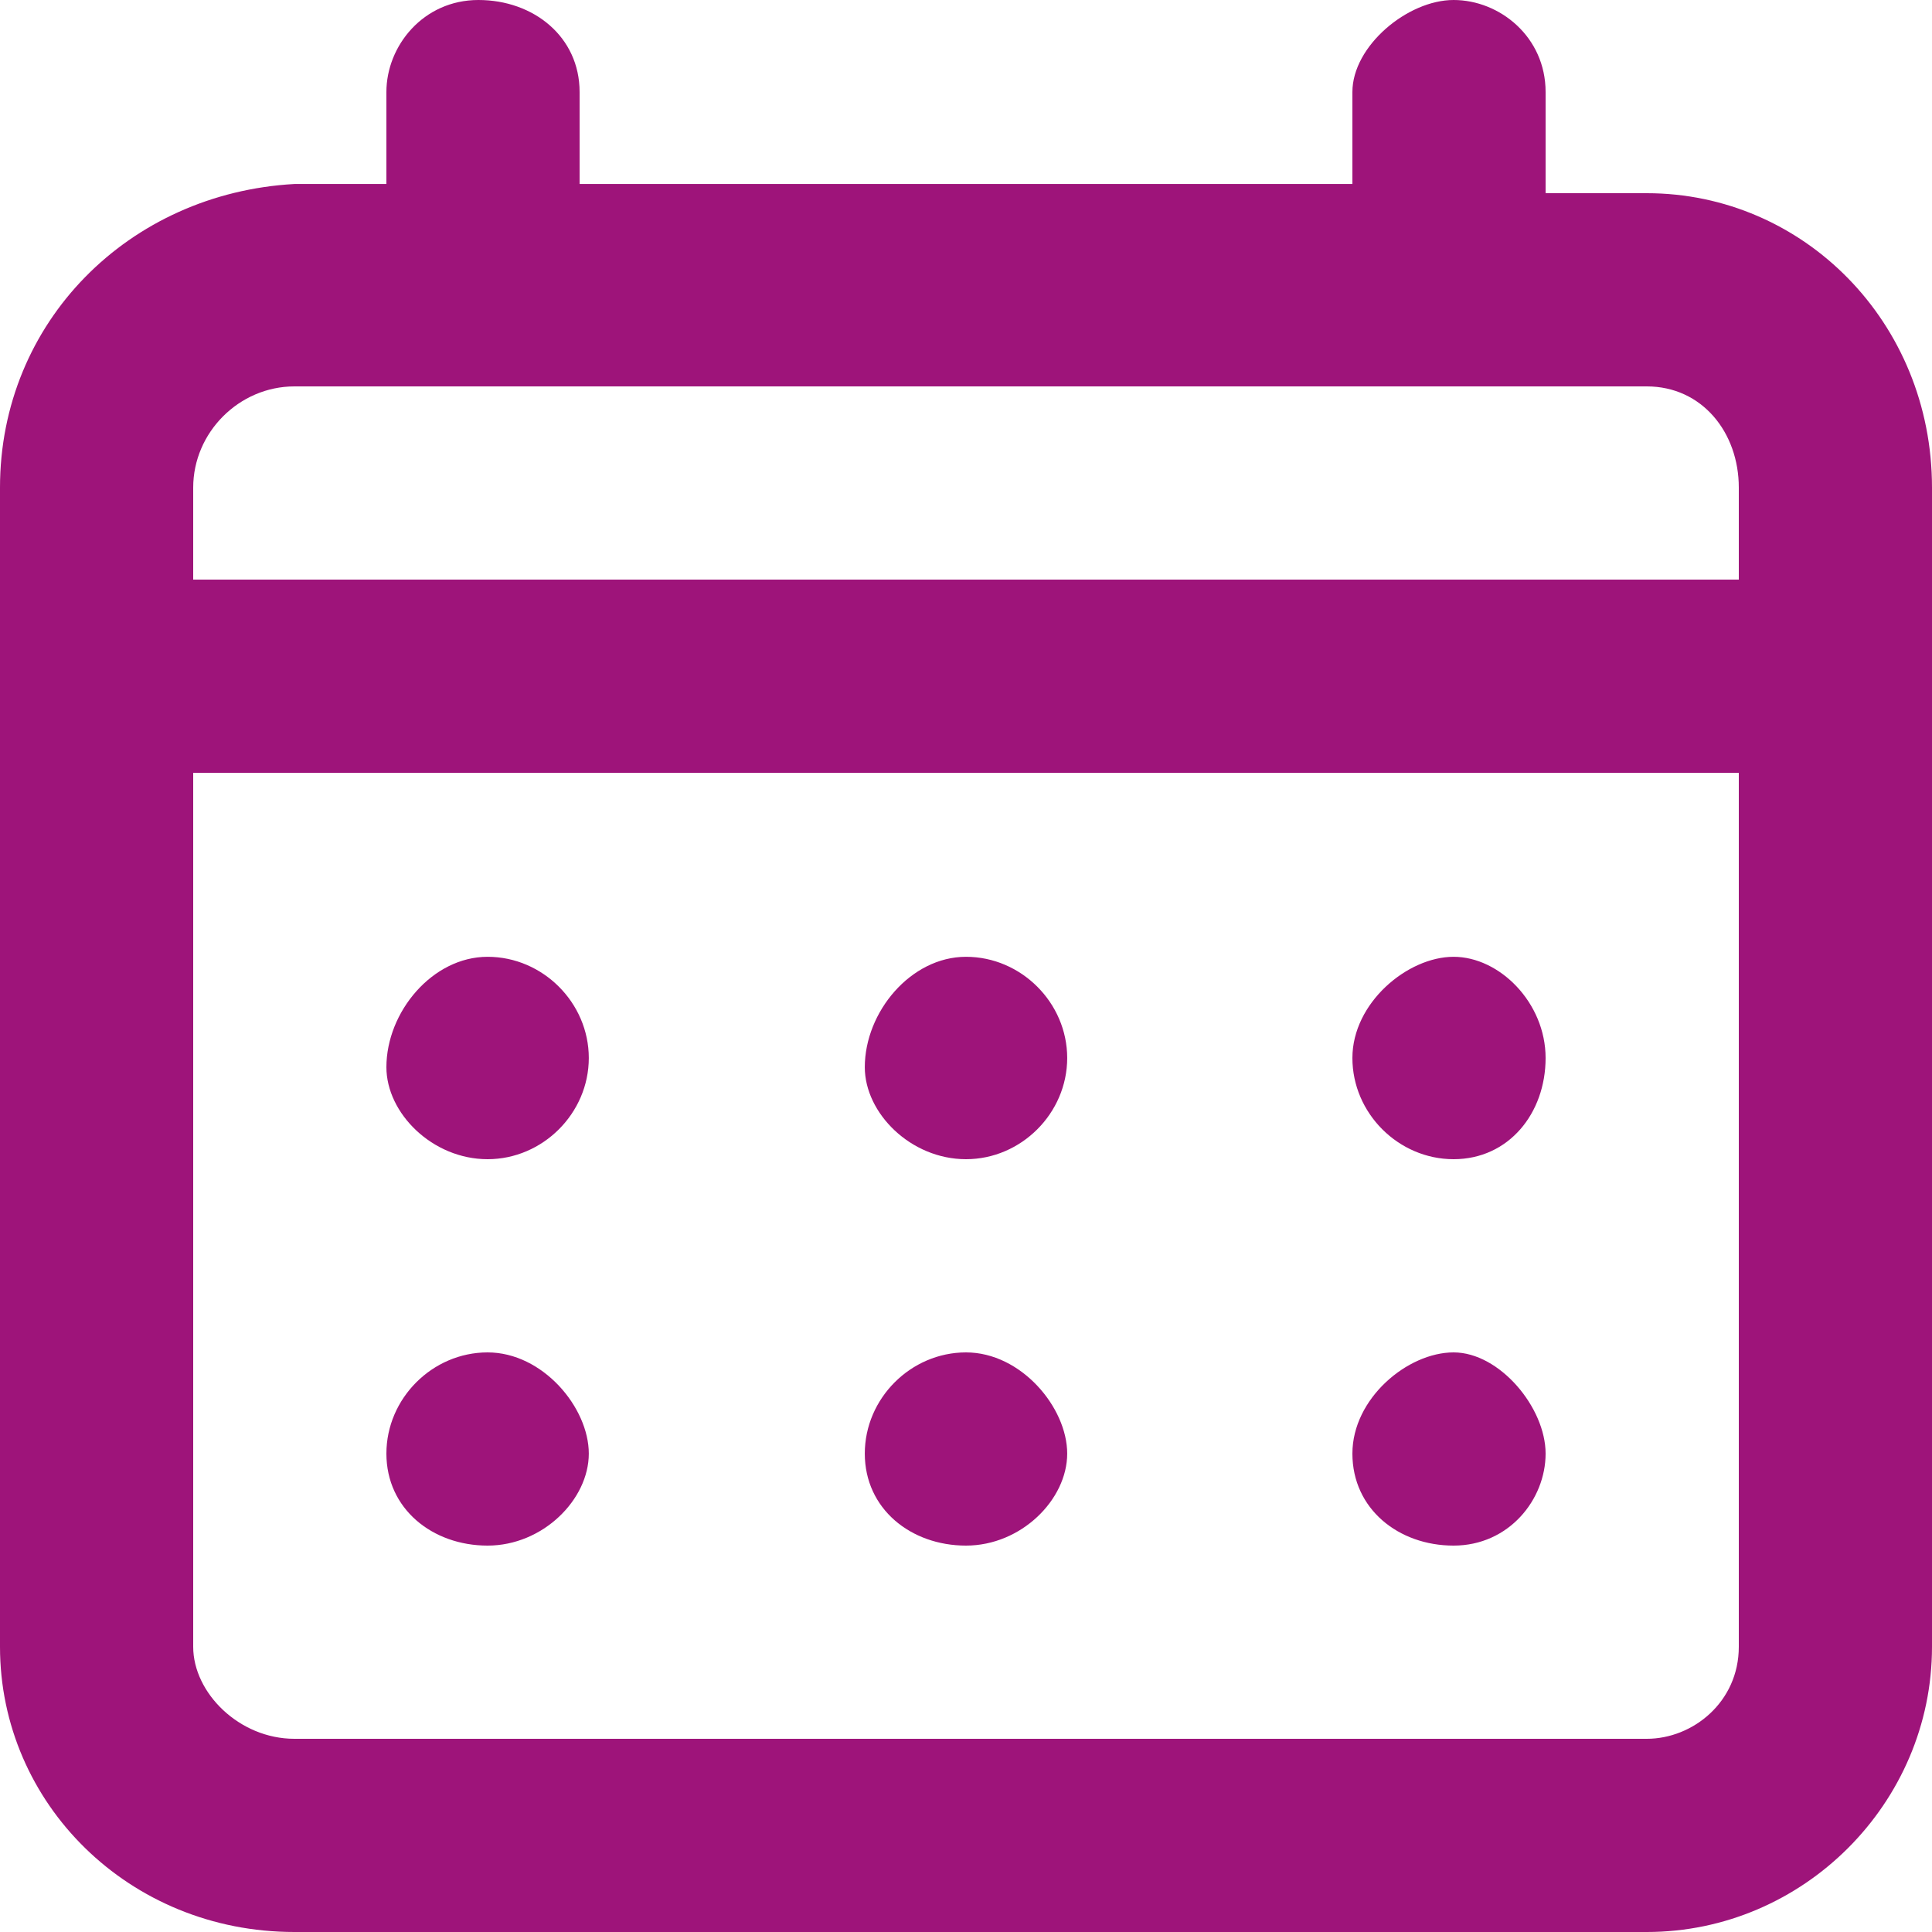 <?xml version="1.0" encoding="utf-8"?>
<!-- Generator: Adobe Illustrator 24.1.2, SVG Export Plug-In . SVG Version: 6.00 Build 0)  -->
<svg version="1.1" id="Layer_1" xmlns="http://www.w3.org/2000/svg" xmlns:xlink="http://www.w3.org/1999/xlink" x="0px" y="0px"
	 width="21px" height="21px" viewBox="0 0 21 21" style="enable-background:new 0 0 21 21;" xml:space="preserve">
<path style="fill:#9E147A;" d="M10.5,12.6c0.6,0,1.1-0.5,1.1-1.1c0-0.6-0.5-1.1-1.1-1.1S9.4,11,9.4,11.6
	C9.4,12.1,9.9,12.6,10.5,12.6z M15.8,12.6c0.6,0,1-0.5,1-1.1c0-0.6-0.5-1.1-1-1.1s-1.1,0.5-1.1,1.1C14.7,12.1,15.2,12.6,15.8,12.6z
	 M10.5,16.8c0.6,0,1.1-0.5,1.1-1s-0.5-1.1-1.1-1.1s-1.1,0.5-1.1,1.1S9.9,16.8,10.5,16.8z M15.8,16.8c0.6,0,1-0.5,1-1s-0.5-1.1-1-1.1
	s-1.1,0.5-1.1,1.1S15.2,16.8,15.8,16.8z M5.3,12.6c0.6,0,1.1-0.5,1.1-1.1c0-0.6-0.5-1.1-1.1-1.1S4.2,11,4.2,11.6
	C4.2,12.1,4.7,12.6,5.3,12.6z M17.9,2.1h-1.1V1c0-0.6-0.5-1-1-1s-1.1,0.5-1.1,1v1H6.3V1c0-0.6-0.5-1-1.1-1S4.2,0.5,4.2,1v1h-1
	C1.4,2.1,0,3.5,0,5.3v12.6C0,19.6,1.4,21,3.2,21h14.7c1.7,0,3.1-1.4,3.1-3.1V5.3C21,3.5,19.6,2.1,17.9,2.1z M18.9,17.9
	c0,0.6-0.5,1-1,1H3.2c-0.6,0-1.1-0.5-1.1-1V8.4h16.8V17.9z M18.9,6.3H2.1V5.3c0-0.6,0.5-1.1,1.1-1.1h14.7c0.6,0,1,0.5,1,1.1V6.3z
	 M5.3,16.8c0.6,0,1.1-0.5,1.1-1s-0.5-1.1-1.1-1.1s-1.1,0.5-1.1,1.1S4.7,16.8,5.3,16.8z"/>
</svg>
